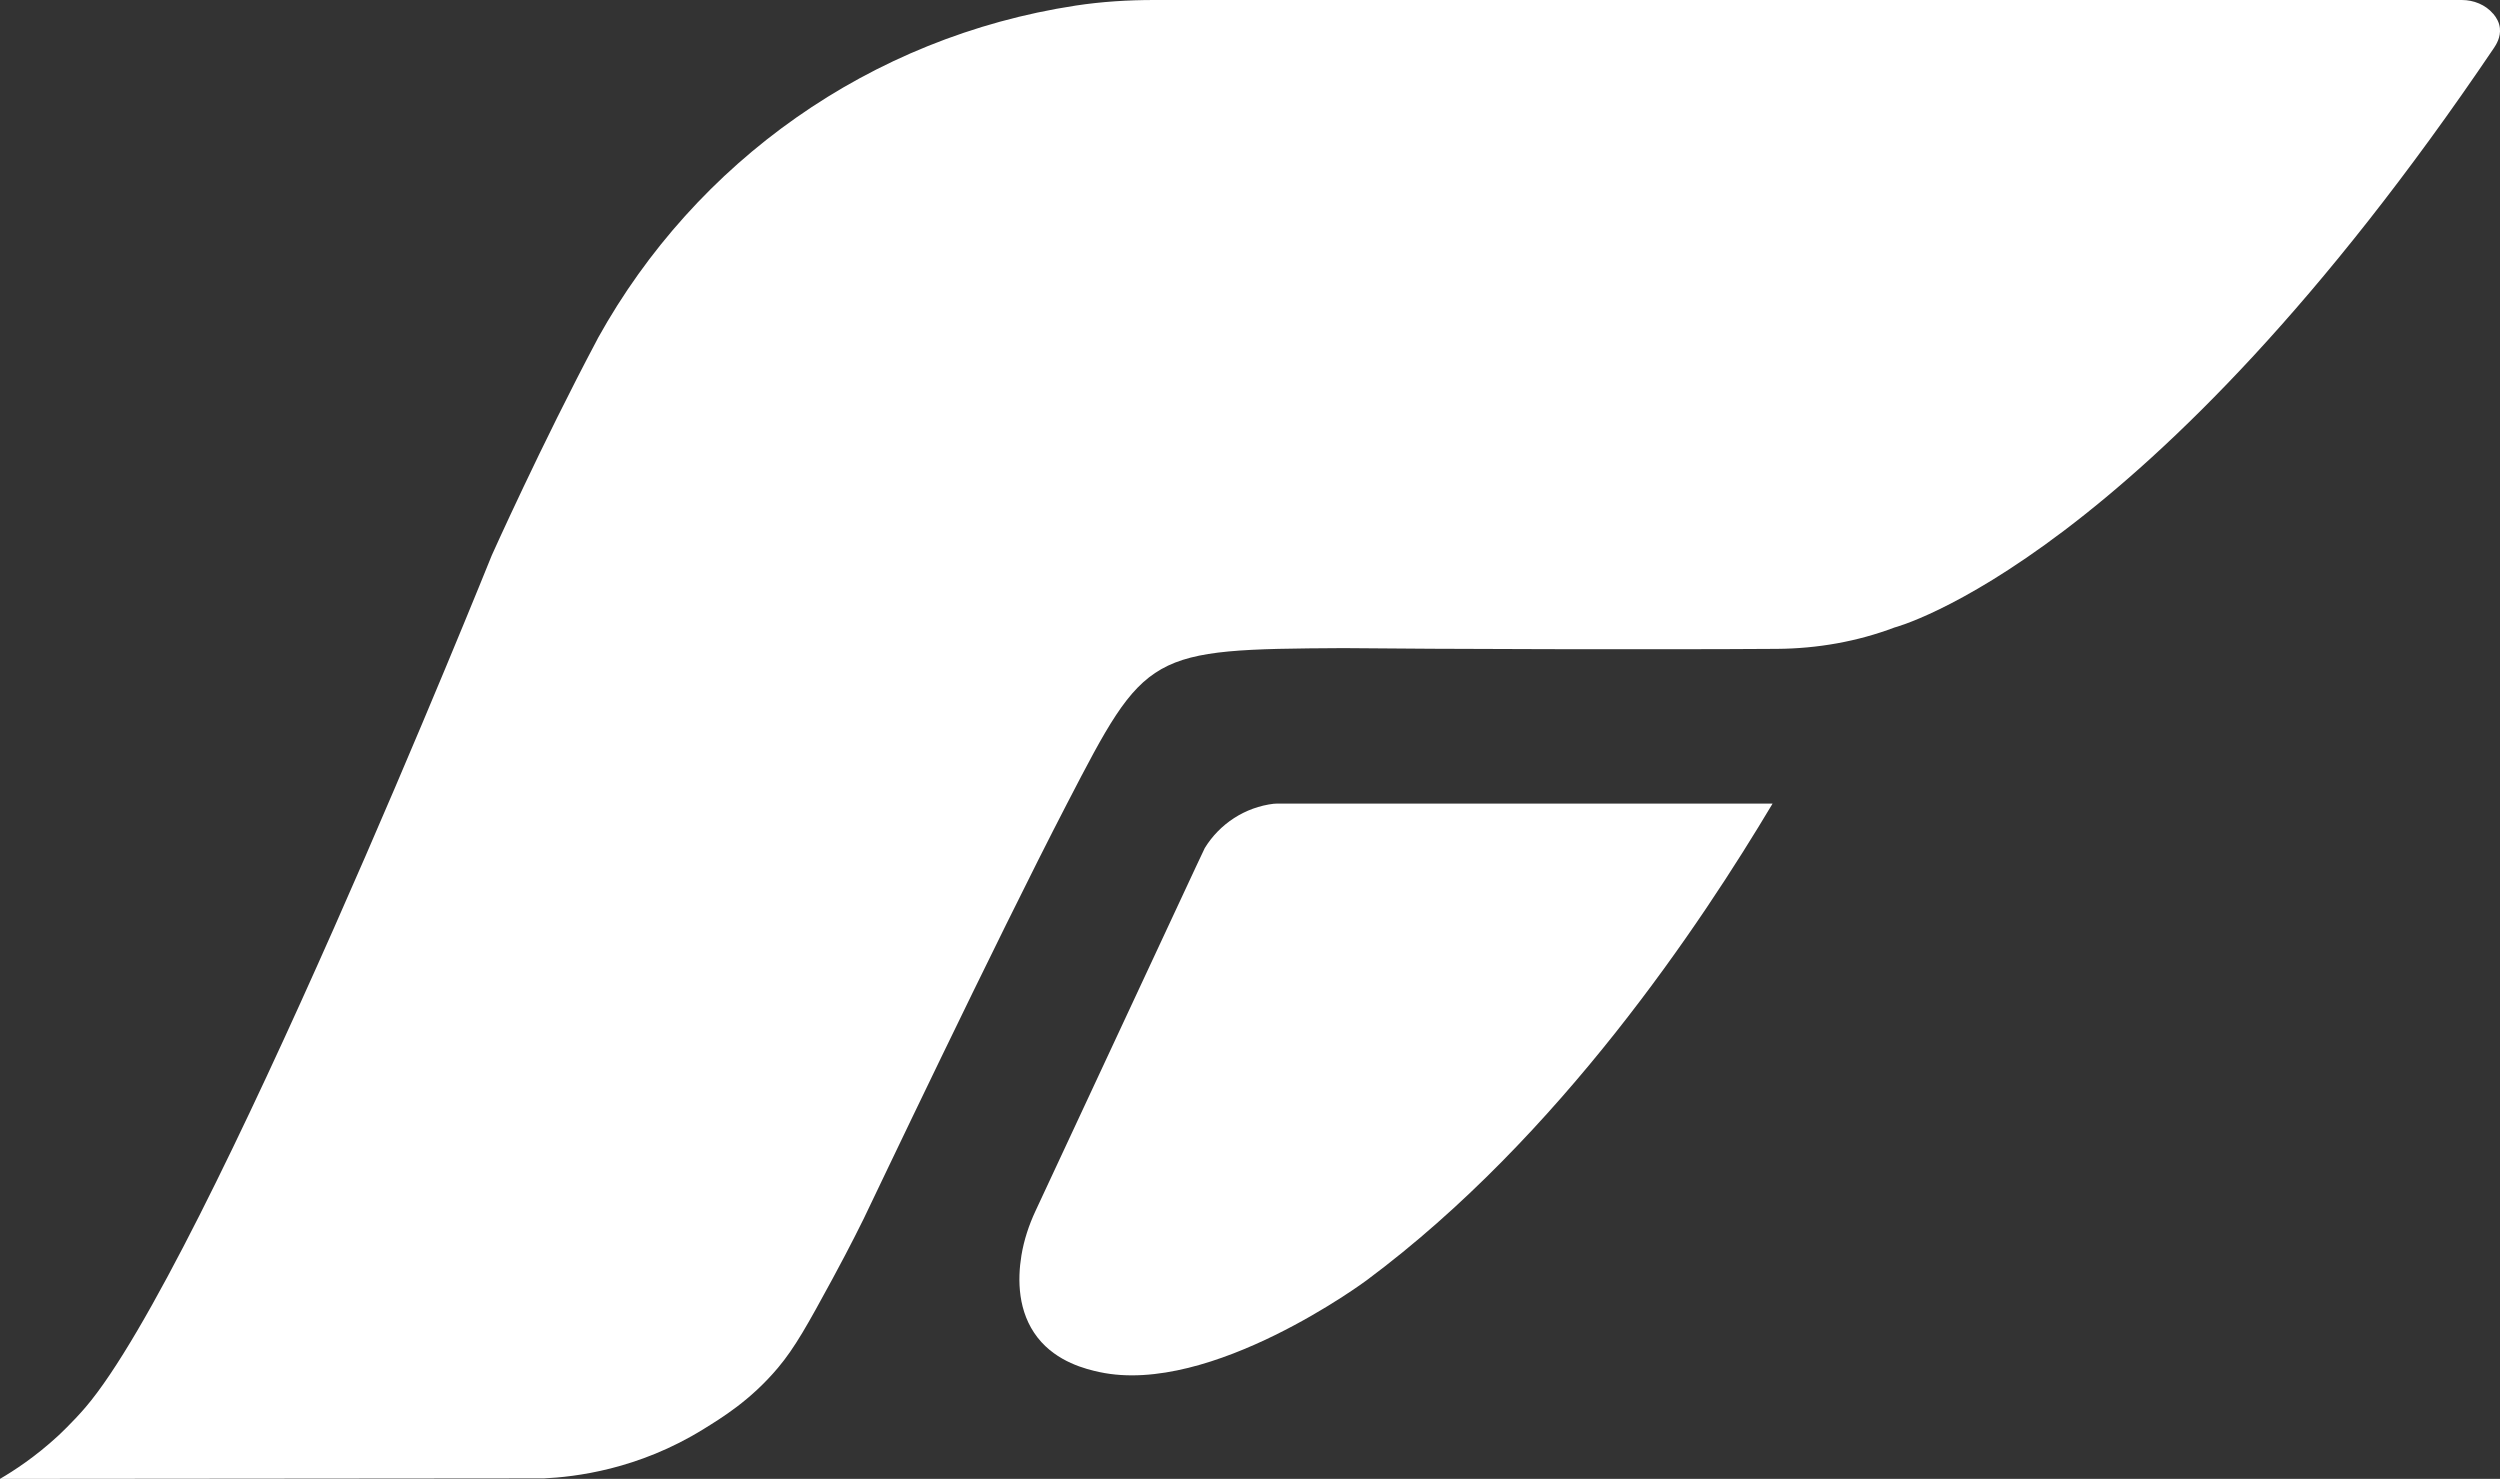<?xml version="1.0" encoding="UTF-8"?><svg id="Ebene_2" xmlns="http://www.w3.org/2000/svg" viewBox="0 0 568.84 336.5"><rect x="0" y="0" width="568.84" height="336.5" fill="#333333" stroke="none"/><defs><style>.cls-1{fill:#fff;}</style></defs><g id="Ebene_1-2"><path class="cls-1" d="m289.91,182.87c-6.69.78-12.43,4.64-15.78,10.09-.1.18-1.83,3.9-1.93,4.09-12.19,26.15-24.38,52.3-36.57,78.45-1.51,3.23-2.64,6.64-3.22,10.15-.9,5.51-.86,12.9,3.7,18.72,4.37,5.58,11.07,7.18,14.08,7.83,25.38,5.45,60.77-20.89,60.77-20.89,43.98-32.71,76.18-81.34,92.37-108.47h-112.67c-.25.01-.5.03-.75.04Z"/><path class="cls-1" d="m567.29,3.14c-1.75-2.07-4.43-3.14-7.15-3.14h-297.49c-5.99,0-11.97.37-17.89,1.27-46.85,7.16-86.45,35.59-108.67,75.59-.07.13-.13.25-.25.49,0,0,0,0,0,0-12.67,23.85-23.94,49-23.94,49,0,0-65.15,162-92.45,193.87-2.97,3.47-6.24,6.49-6.24,6.49-5.17,4.77-10.01,7.91-13.22,9.79,41.25-.04,82.49-.07,123.74-.11,6.99-.33,21.44-1.96,36.4-11.25,3.89-2.42,10.58-6.42,16.88-13.91,3.89-4.63,6.78-9.88,12.39-20.2,4.14-7.62,6.95-13.38,7.09-13.66,1.63-3.36,29.94-62.97,46.31-94.54,17.97-34.67,18.3-35.1,62.83-35.36,20.48.22,72.11.36,98.77.17,9.11-.07,18.17-1.65,26.69-4.87,0,0,57.37-14.81,136.36-131.84.49-.72,1.6-2.45,1.36-4.55-.14-1.23-.71-2.31-1.51-3.25Z"/></g></svg>